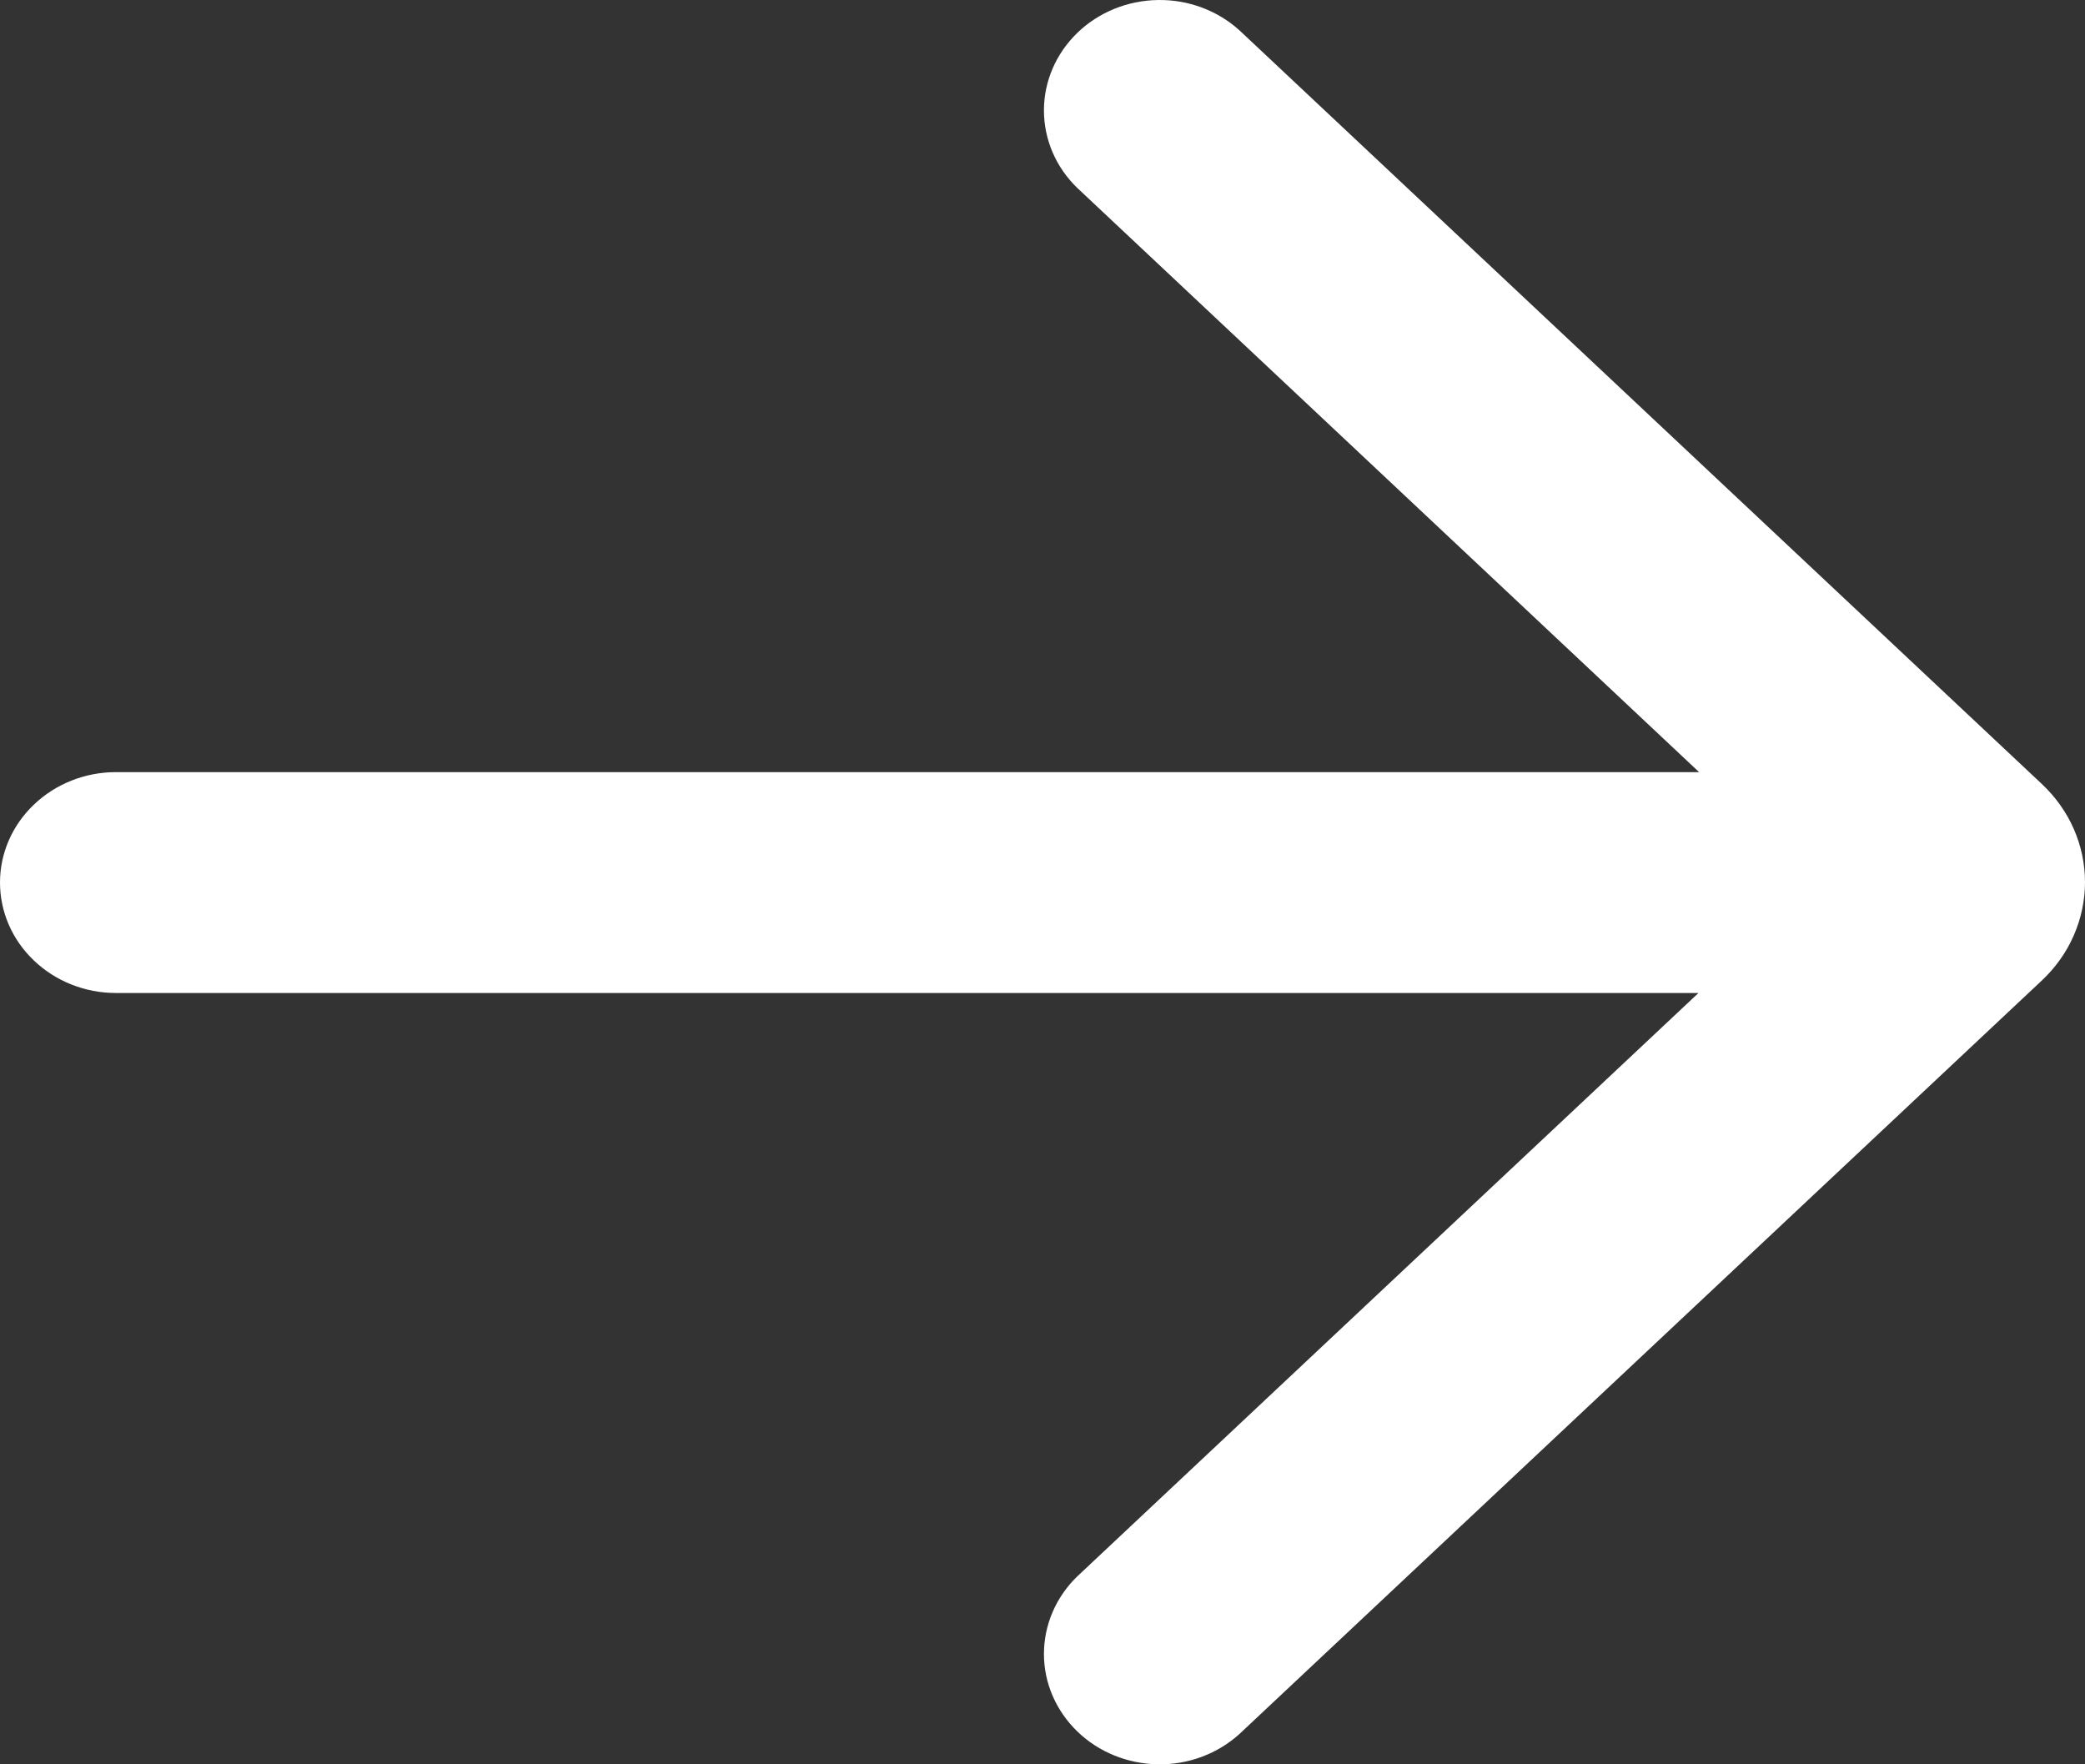<svg width="13" height="11" viewBox="0 0 13 11" fill="none" xmlns="http://www.w3.org/2000/svg">
<rect x="0" y="0" width="13" height="11" fill="#333333" stroke="none"/>
<path d="M7.73 0.191C7.593 0.066 7.41 -0.003 7.22 7.73883e-05C7.031 0.003 6.85 0.076 6.717 0.205C6.584 0.334 6.509 0.507 6.509 0.688C6.509 0.869 6.583 1.042 6.716 1.171L10.594 4.814L0.722 4.814C0.531 4.814 0.347 4.887 0.212 5.016C0.076 5.145 7.21137e-07 5.32 7.13156e-07 5.502C7.05176e-07 5.685 0.076 5.86 0.212 5.989C0.347 6.118 0.531 6.191 0.722 6.191L10.59 6.191L6.716 9.829C6.583 9.958 6.509 10.132 6.509 10.312C6.509 10.493 6.584 10.666 6.717 10.795C6.85 10.924 7.031 10.997 7.22 11C7.41 11.003 7.593 10.934 7.73 10.809L12.731 6.113C12.816 6.033 12.884 5.938 12.93 5.832C12.976 5.727 13 5.614 13 5.5C13 5.386 12.976 5.273 12.93 5.168C12.884 5.063 12.816 4.968 12.731 4.888L7.73 0.191Z" fill="white"/>
</svg>
